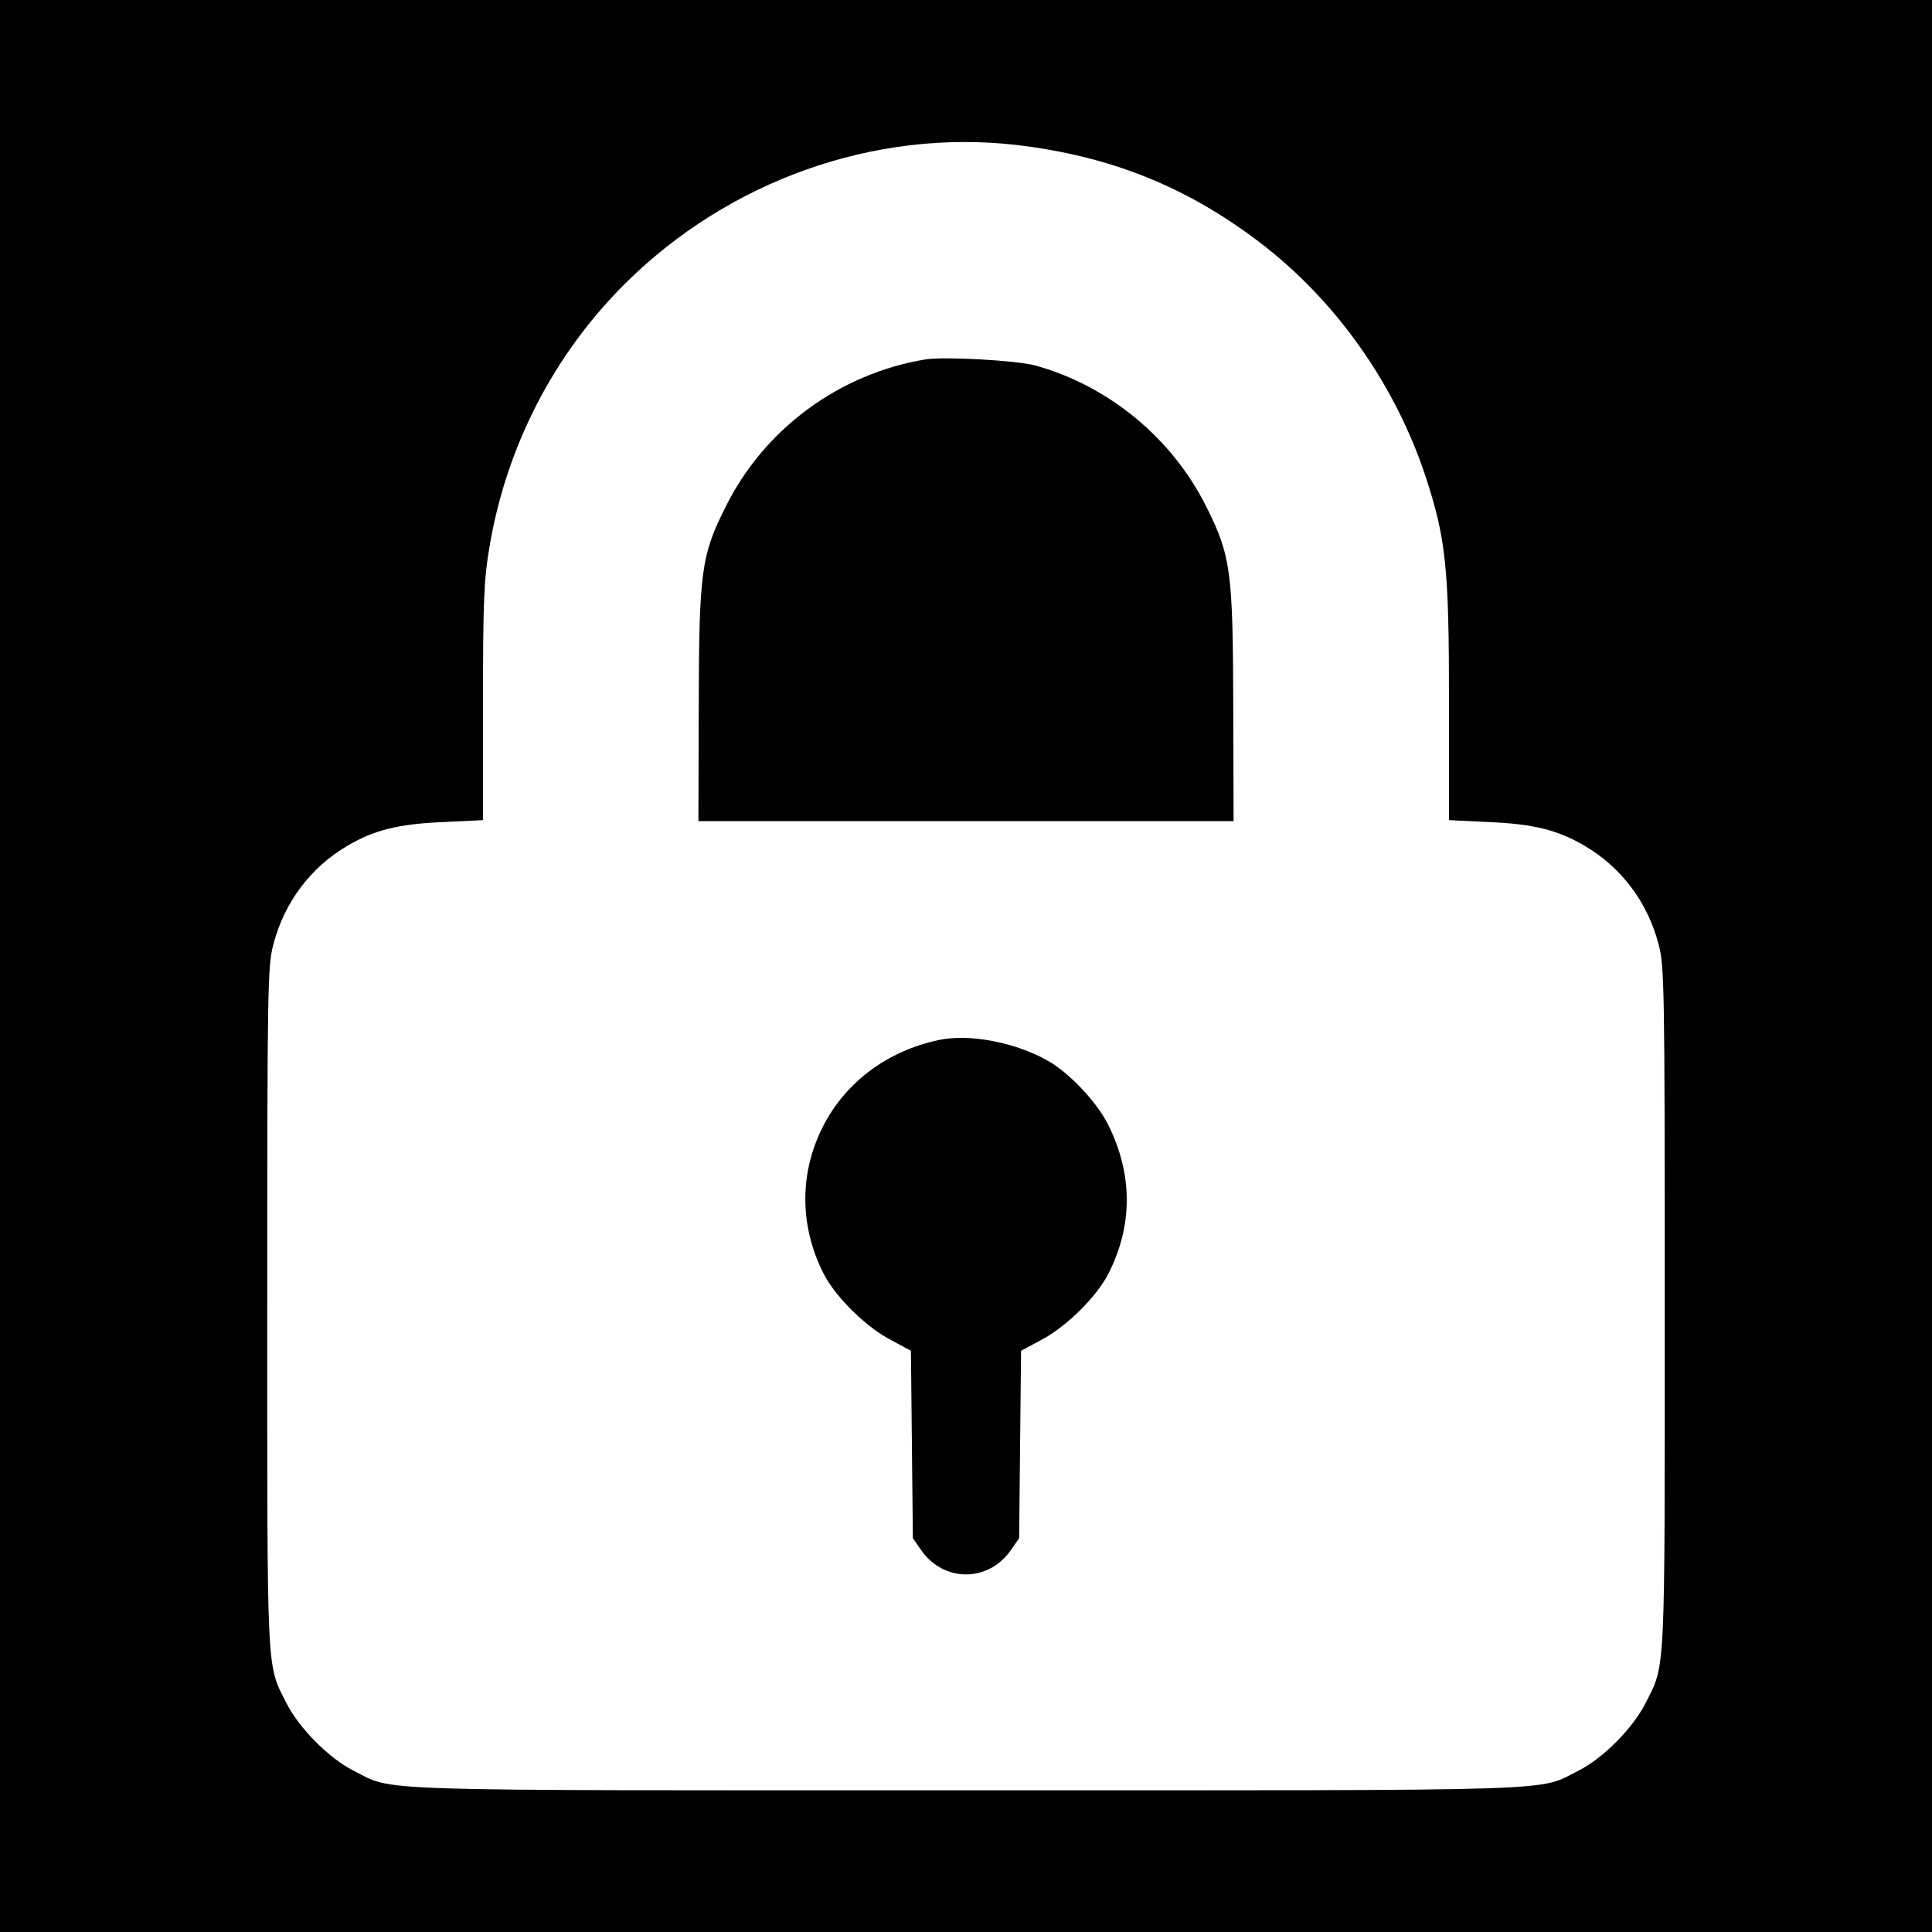 <?xml version="1.0" standalone="no"?>
<!DOCTYPE svg PUBLIC "-//W3C//DTD SVG 20010904//EN"
 "http://www.w3.org/TR/2001/REC-SVG-20010904/DTD/svg10.dtd">
<svg version="1.0" xmlns="http://www.w3.org/2000/svg"
 width="600pt" height="600pt" viewBox="0 0 600 600"
 preserveAspectRatio="xMidYMid meet">
<g transform="translate(0,600) scale(0.1,-0.1)"
fill="#000000" stroke="none">
<path d="M0 3000 l0 -3000 3000 0 3000 0 0 3000 0 3000 -3000 0 -3000 0 0
-3000z m3155 2550 c290 -34 527 -128 755 -301 237 -180 422 -441 517 -728 64
-195 73 -285 73 -700 l0 -368 124 -6 c140 -6 214 -25 296 -73 115 -67 197
-176 231 -307 18 -67 19 -131 19 -1127 0 -1158 3 -1106 -60 -1230 -39 -77
-132 -171 -208 -209 -129 -65 -7 -61 -1902 -61 -1895 0 -1773 -4 -1902 61 -76
38 -169 132 -208 209 -63 124 -60 72 -60 1230 0 996 1 1060 19 1127 34 131
116 240 231 307 82 48 156 67 296 73 l124 6 0 366 c0 317 3 382 20 482 52 311
199 597 421 818 322 320 774 481 1214 431z"/>
<path d="M2875 4884 c-268 -44 -502 -216 -622 -459 -76 -151 -82 -203 -83
-620 l-1 -355 831 0 831 0 -1 355 c-1 417 -7 469 -83 620 -106 214 -304 377
-532 440 -60 16 -280 28 -340 19z"/>
<path d="M2915 2770 c-160 -34 -289 -131 -359 -268 -74 -145 -73 -309 1 -456
36 -72 130 -165 207 -206 l65 -35 3 -291 3 -291 25 -36 c70 -102 210 -102 280
0 l25 36 3 291 3 291 65 35 c77 41 171 134 207 206 76 150 75 310 -3 464 -34
67 -117 156 -183 194 -99 58 -247 87 -342 66z"/>
</g>
</svg>
